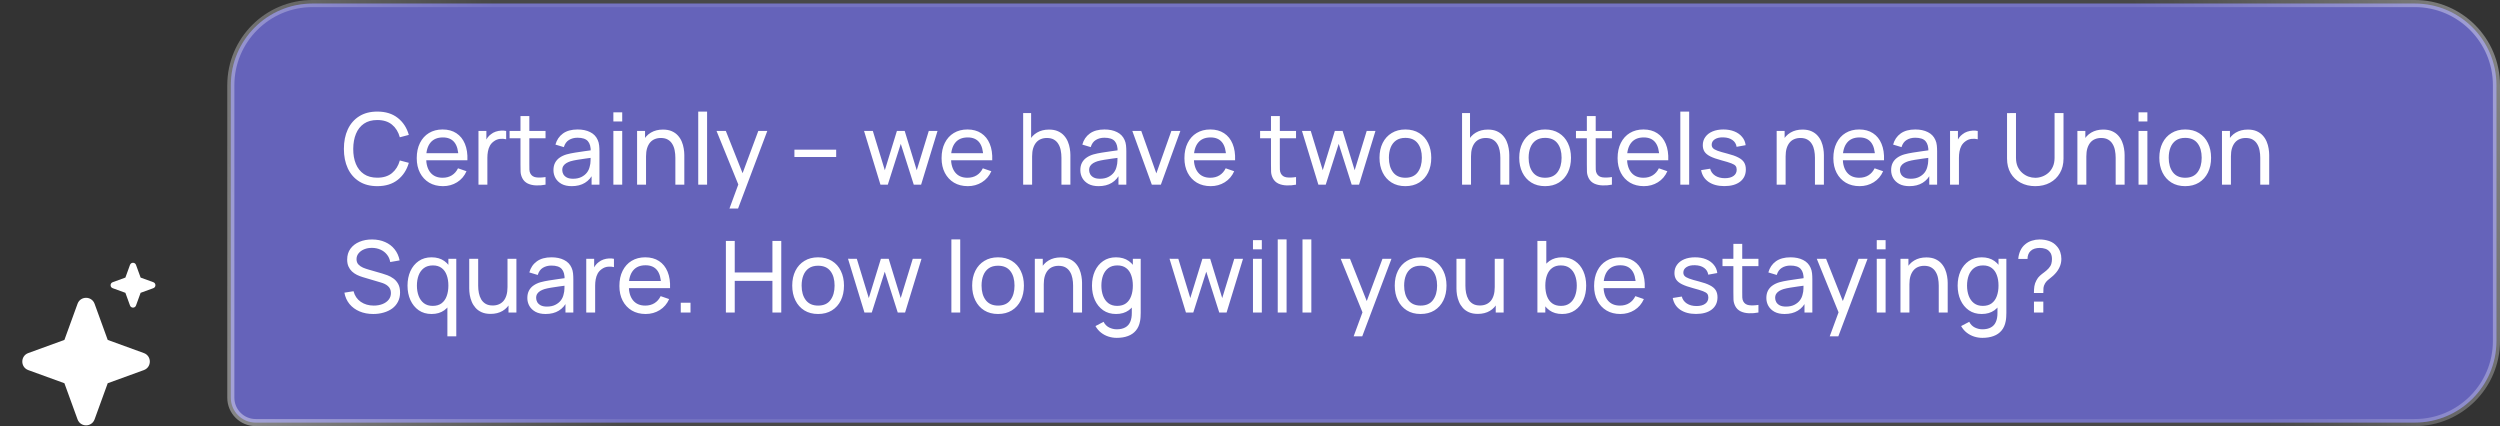 <svg width="352" height="60" viewBox="0 0 352 60" fill="none" xmlns="http://www.w3.org/2000/svg">
<rect x="0" y="0" width="352" height="60" fill="#333333" stroke="none"/>
<g clip-path="url(#clip0_1037_1811)">
<path fill-rule="evenodd" clip-rule="evenodd" d="M3.98 49.711C2.861 50.118 2.861 51.701 3.98 52.109L9.068 53.959L10.918 59.047C11.326 60.167 12.909 60.167 13.317 59.047L15.167 53.959L20.255 52.109C21.375 51.701 21.375 50.118 20.255 49.711L15.167 47.86L13.317 42.772C12.909 41.653 11.326 41.653 10.918 42.772L9.068 47.86L3.98 49.711Z" fill="white"/>
</g>
<g clip-path="url(#clip1_1037_1811)">
<path fill-rule="evenodd" clip-rule="evenodd" d="M15.866 39.734C15.472 39.877 15.472 40.434 15.866 40.577L17.655 41.228L18.305 43.017C18.449 43.411 19.005 43.411 19.149 43.017L19.799 41.228L21.588 40.577C21.982 40.434 21.982 39.877 21.588 39.734L19.799 39.083L19.149 37.294C19.005 36.901 18.449 36.901 18.305 37.294L17.655 39.083L15.866 39.734Z" fill="white"/>
</g>
<path d="M32.5 12C32.5 5.649 37.649 0.5 44 0.5H340C346.351 0.5 351.5 5.649 351.5 12V48C351.5 54.351 346.351 59.5 340 59.5H36C34.067 59.5 32.5 57.933 32.5 56V12Z" fill="#5754FF" fill-opacity="0.6"/>
<path d="M32.5 12C32.5 5.649 37.649 0.5 44 0.5H340C346.351 0.5 351.5 5.649 351.5 12V48C351.5 54.351 346.351 59.5 340 59.5H36C34.067 59.5 32.5 57.933 32.5 56V12Z" fill="white" fill-opacity="0.16"/>
<path d="M32.5 12C32.5 5.649 37.649 0.5 44 0.5H340C346.351 0.5 351.5 5.649 351.5 12V48C351.5 54.351 346.351 59.5 340 59.5H36C34.067 59.5 32.5 57.933 32.5 56V12Z" stroke="url(#paint0_linear_1037_1811)"/>
<path d="M53.124 26.21C52.121 26.21 51.269 25.988 50.569 25.545C49.869 25.102 49.335 24.486 48.966 23.697C48.602 22.908 48.42 21.996 48.42 20.96C48.42 19.924 48.602 19.012 48.966 18.223C49.335 17.434 49.869 16.818 50.569 16.375C51.269 15.932 52.121 15.71 53.124 15.71C54.291 15.71 55.25 16.006 56.001 16.599C56.757 17.192 57.277 17.99 57.562 18.993L56.295 19.329C56.09 18.578 55.723 17.985 55.196 17.551C54.669 17.117 53.978 16.9 53.124 16.9C52.373 16.9 51.747 17.07 51.248 17.411C50.749 17.752 50.373 18.228 50.121 18.839C49.869 19.446 49.741 20.153 49.736 20.96C49.731 21.763 49.855 22.47 50.107 23.081C50.359 23.688 50.737 24.164 51.241 24.509C51.745 24.85 52.373 25.02 53.124 25.02C53.978 25.02 54.669 24.803 55.196 24.369C55.723 23.93 56.09 23.338 56.295 22.591L57.562 22.927C57.277 23.926 56.757 24.724 56.001 25.321C55.25 25.914 54.291 26.21 53.124 26.21ZM62.373 26.21C61.631 26.21 60.983 26.047 60.427 25.72C59.877 25.389 59.447 24.929 59.139 24.341C58.831 23.748 58.677 23.058 58.677 22.269C58.677 21.443 58.829 20.729 59.132 20.127C59.435 19.52 59.858 19.054 60.399 18.727C60.945 18.396 61.584 18.23 62.317 18.23C63.078 18.23 63.724 18.405 64.256 18.755C64.793 19.105 65.194 19.604 65.46 20.253C65.731 20.902 65.847 21.674 65.81 22.57H64.55V22.122C64.536 21.193 64.347 20.5 63.983 20.043C63.619 19.581 63.078 19.35 62.359 19.35C61.589 19.35 61.004 19.597 60.602 20.092C60.201 20.587 60 21.296 60 22.22C60 23.111 60.201 23.802 60.602 24.292C61.004 24.782 61.575 25.027 62.317 25.027C62.816 25.027 63.251 24.913 63.619 24.684C63.988 24.455 64.277 24.126 64.487 23.697L65.684 24.11C65.39 24.777 64.947 25.295 64.354 25.664C63.766 26.028 63.106 26.21 62.373 26.21ZM59.58 22.57V21.569H65.166V22.57H59.58ZM67.369 26V18.44H68.482V20.267L68.3 20.029C68.388 19.796 68.503 19.581 68.643 19.385C68.787 19.189 68.948 19.028 69.126 18.902C69.322 18.743 69.543 18.622 69.791 18.538C70.038 18.454 70.29 18.405 70.547 18.391C70.803 18.372 71.044 18.389 71.268 18.44V19.609C71.006 19.539 70.719 19.52 70.407 19.553C70.094 19.586 69.805 19.7 69.539 19.896C69.296 20.069 69.107 20.279 68.972 20.526C68.841 20.773 68.75 21.042 68.699 21.331C68.647 21.616 68.622 21.907 68.622 22.206V26H67.369ZM76.812 26C76.364 26.089 75.921 26.124 75.482 26.105C75.048 26.091 74.661 26.005 74.32 25.846C73.98 25.683 73.721 25.431 73.543 25.09C73.394 24.791 73.312 24.49 73.298 24.187C73.289 23.879 73.284 23.531 73.284 23.144V16.34H74.53V23.088C74.53 23.396 74.533 23.66 74.537 23.879C74.547 24.098 74.596 24.287 74.684 24.446C74.852 24.745 75.118 24.92 75.482 24.971C75.851 25.022 76.294 25.008 76.812 24.929V26ZM71.751 19.469V18.44H76.812V19.469H71.751ZM80.496 26.21C79.931 26.21 79.458 26.107 79.075 25.902C78.697 25.692 78.41 25.417 78.214 25.076C78.023 24.735 77.927 24.362 77.927 23.956C77.927 23.559 78.002 23.216 78.151 22.927C78.305 22.633 78.52 22.39 78.795 22.199C79.07 22.003 79.4 21.849 79.782 21.737C80.141 21.639 80.543 21.555 80.986 21.485C81.434 21.41 81.887 21.343 82.344 21.282C82.802 21.221 83.228 21.163 83.625 21.107L83.177 21.366C83.191 20.694 83.056 20.197 82.771 19.875C82.491 19.553 82.006 19.392 81.315 19.392C80.858 19.392 80.457 19.497 80.111 19.707C79.77 19.912 79.53 20.248 79.39 20.715L78.207 20.358C78.389 19.695 78.742 19.175 79.264 18.797C79.787 18.419 80.475 18.23 81.329 18.23C82.015 18.23 82.603 18.354 83.093 18.601C83.588 18.844 83.942 19.212 84.157 19.707C84.264 19.94 84.332 20.195 84.36 20.47C84.388 20.741 84.402 21.025 84.402 21.324V26H83.296V24.187L83.555 24.355C83.27 24.966 82.871 25.428 82.358 25.741C81.85 26.054 81.229 26.21 80.496 26.21ZM80.685 25.167C81.133 25.167 81.52 25.088 81.847 24.929C82.178 24.766 82.445 24.553 82.645 24.292C82.846 24.026 82.977 23.737 83.037 23.424C83.107 23.191 83.144 22.932 83.149 22.647C83.159 22.358 83.163 22.136 83.163 21.982L83.597 22.171C83.191 22.227 82.792 22.281 82.4 22.332C82.008 22.383 81.637 22.439 81.287 22.5C80.937 22.556 80.622 22.624 80.342 22.703C80.137 22.768 79.943 22.852 79.761 22.955C79.584 23.058 79.439 23.191 79.327 23.354C79.22 23.513 79.166 23.711 79.166 23.949C79.166 24.154 79.218 24.35 79.32 24.537C79.427 24.724 79.591 24.875 79.81 24.992C80.034 25.109 80.326 25.167 80.685 25.167ZM86.362 17.103V15.815H87.608V17.103H86.362ZM86.362 26V18.44H87.608V26H86.362ZM95.091 26V22.213C95.091 21.854 95.059 21.508 94.993 21.177C94.933 20.846 94.823 20.549 94.665 20.288C94.51 20.022 94.3 19.812 94.034 19.658C93.773 19.504 93.442 19.427 93.04 19.427C92.728 19.427 92.443 19.481 92.186 19.588C91.934 19.691 91.718 19.849 91.535 20.064C91.353 20.279 91.211 20.549 91.109 20.876C91.01 21.198 90.962 21.578 90.962 22.017L90.142 21.765C90.142 21.032 90.273 20.405 90.534 19.882C90.8 19.355 91.171 18.951 91.647 18.671C92.128 18.386 92.693 18.244 93.341 18.244C93.832 18.244 94.249 18.321 94.594 18.475C94.94 18.629 95.227 18.834 95.456 19.091C95.684 19.343 95.864 19.628 95.995 19.945C96.125 20.258 96.216 20.577 96.267 20.904C96.323 21.226 96.352 21.532 96.352 21.821V26H95.091ZM89.701 26V18.44H90.822V20.463H90.962V26H89.701ZM98.311 26V15.71H99.557V26H98.311ZM102.708 29.36L104.171 25.384L104.192 26.56L100.888 18.44H102.197L104.787 24.971H104.339L106.768 18.44H108.035L103.919 29.36H102.708ZM111.854 22.101V21.072H117.734V22.101H111.854ZM123.967 26L121.657 18.433L122.896 18.44L124.583 23.97L126.284 18.44H127.383L129.077 23.97L130.771 18.44H132.003L129.693 26H128.657L126.83 20.253L125.003 26H123.967ZM136.27 26.21C135.528 26.21 134.879 26.047 134.324 25.72C133.773 25.389 133.344 24.929 133.036 24.341C132.728 23.748 132.574 23.058 132.574 22.269C132.574 21.443 132.725 20.729 133.029 20.127C133.332 19.52 133.754 19.054 134.296 18.727C134.842 18.396 135.481 18.23 136.214 18.23C136.974 18.23 137.621 18.405 138.153 18.755C138.689 19.105 139.091 19.604 139.357 20.253C139.627 20.902 139.744 21.674 139.707 22.57H138.447V22.122C138.433 21.193 138.244 20.5 137.88 20.043C137.516 19.581 136.974 19.35 136.256 19.35C135.486 19.35 134.9 19.597 134.499 20.092C134.097 20.587 133.897 21.296 133.897 22.22C133.897 23.111 134.097 23.802 134.499 24.292C134.9 24.782 135.472 25.027 136.214 25.027C136.713 25.027 137.147 24.913 137.516 24.684C137.884 24.455 138.174 24.126 138.384 23.697L139.581 24.11C139.287 24.777 138.843 25.295 138.251 25.664C137.663 26.028 137.002 26.21 136.27 26.21ZM133.477 22.57V21.569H139.063V22.57H133.477ZM149.451 26V22.213C149.451 21.854 149.418 21.508 149.353 21.177C149.292 20.846 149.183 20.549 149.024 20.288C148.87 20.022 148.66 19.812 148.394 19.658C148.133 19.504 147.801 19.427 147.4 19.427C147.087 19.427 146.803 19.481 146.546 19.588C146.294 19.691 146.077 19.849 145.895 20.064C145.713 20.279 145.571 20.549 145.468 20.876C145.37 21.198 145.321 21.578 145.321 22.017L144.502 21.765C144.502 21.032 144.633 20.405 144.894 19.882C145.16 19.355 145.531 18.951 146.007 18.671C146.488 18.386 147.052 18.244 147.701 18.244C148.191 18.244 148.609 18.321 148.954 18.475C149.299 18.629 149.586 18.834 149.815 19.091C150.044 19.343 150.223 19.628 150.354 19.945C150.485 20.258 150.576 20.577 150.627 20.904C150.683 21.226 150.711 21.532 150.711 21.821V26H149.451ZM144.061 26V15.92H145.181V21.485H145.321V26H144.061ZM154.68 26.21C154.115 26.21 153.641 26.107 153.259 25.902C152.881 25.692 152.594 25.417 152.398 25.076C152.206 24.735 152.111 24.362 152.111 23.956C152.111 23.559 152.185 23.216 152.335 22.927C152.489 22.633 152.703 22.39 152.979 22.199C153.254 22.003 153.583 21.849 153.966 21.737C154.325 21.639 154.726 21.555 155.17 21.485C155.618 21.41 156.07 21.343 156.528 21.282C156.985 21.221 157.412 21.163 157.809 21.107L157.361 21.366C157.375 20.694 157.239 20.197 156.955 19.875C156.675 19.553 156.189 19.392 155.499 19.392C155.041 19.392 154.64 19.497 154.295 19.707C153.954 19.912 153.714 20.248 153.574 20.715L152.391 20.358C152.573 19.695 152.925 19.175 153.448 18.797C153.97 18.419 154.659 18.23 155.513 18.23C156.199 18.23 156.787 18.354 157.277 18.601C157.771 18.844 158.126 19.212 158.341 19.707C158.448 19.94 158.516 20.195 158.544 20.47C158.572 20.741 158.586 21.025 158.586 21.324V26H157.48V24.187L157.739 24.355C157.454 24.966 157.055 25.428 156.542 25.741C156.033 26.054 155.412 26.21 154.68 26.21ZM154.869 25.167C155.317 25.167 155.704 25.088 156.031 24.929C156.362 24.766 156.628 24.553 156.829 24.292C157.029 24.026 157.16 23.737 157.221 23.424C157.291 23.191 157.328 22.932 157.333 22.647C157.342 22.358 157.347 22.136 157.347 21.982L157.781 22.171C157.375 22.227 156.976 22.281 156.584 22.332C156.192 22.383 155.821 22.439 155.471 22.5C155.121 22.556 154.806 22.624 154.526 22.703C154.32 22.768 154.127 22.852 153.945 22.955C153.767 23.058 153.623 23.191 153.511 23.354C153.403 23.513 153.35 23.711 153.35 23.949C153.35 24.154 153.401 24.35 153.504 24.537C153.611 24.724 153.774 24.875 153.994 24.992C154.218 25.109 154.509 25.167 154.869 25.167ZM162.176 26L159.432 18.44H160.692L162.813 24.411L164.927 18.44H166.194L163.45 26H162.176ZM170.463 26.21C169.721 26.21 169.072 26.047 168.517 25.72C167.966 25.389 167.537 24.929 167.229 24.341C166.921 23.748 166.767 23.058 166.767 22.269C166.767 21.443 166.919 20.729 167.222 20.127C167.525 19.52 167.948 19.054 168.489 18.727C169.035 18.396 169.674 18.23 170.407 18.23C171.168 18.23 171.814 18.405 172.346 18.755C172.883 19.105 173.284 19.604 173.55 20.253C173.821 20.902 173.937 21.674 173.9 22.57H172.64V22.122C172.626 21.193 172.437 20.5 172.073 20.043C171.709 19.581 171.168 19.35 170.449 19.35C169.679 19.35 169.093 19.597 168.692 20.092C168.291 20.587 168.09 21.296 168.09 22.22C168.09 23.111 168.291 23.802 168.692 24.292C169.093 24.782 169.665 25.027 170.407 25.027C170.906 25.027 171.34 24.913 171.709 24.684C172.078 24.455 172.367 24.126 172.577 23.697L173.774 24.11C173.48 24.777 173.037 25.295 172.444 25.664C171.856 26.028 171.196 26.21 170.463 26.21ZM167.67 22.57V21.569H173.256V22.57H167.67ZM182.482 26C182.034 26.089 181.591 26.124 181.152 26.105C180.718 26.091 180.331 26.005 179.99 25.846C179.65 25.683 179.391 25.431 179.213 25.09C179.064 24.791 178.982 24.49 178.968 24.187C178.959 23.879 178.954 23.531 178.954 23.144V16.34H180.2V23.088C180.2 23.396 180.203 23.66 180.207 23.879C180.217 24.098 180.266 24.287 180.354 24.446C180.522 24.745 180.788 24.92 181.152 24.971C181.521 25.022 181.964 25.008 182.482 24.929V26ZM177.421 19.469V18.44H182.482V19.469H177.421ZM185.627 26L183.317 18.433L184.556 18.44L186.243 23.97L187.944 18.44H189.043L190.737 23.97L192.431 18.44H193.663L191.353 26H190.317L188.49 20.253L186.663 26H185.627ZM197.874 26.21C197.122 26.21 196.474 26.04 195.928 25.699C195.386 25.358 194.969 24.887 194.675 24.285C194.381 23.683 194.234 22.992 194.234 22.213C194.234 21.42 194.383 20.724 194.682 20.127C194.98 19.53 195.403 19.065 195.949 18.734C196.495 18.398 197.136 18.23 197.874 18.23C198.63 18.23 199.281 18.4 199.827 18.741C200.373 19.077 200.79 19.546 201.08 20.148C201.374 20.745 201.521 21.434 201.521 22.213C201.521 23.002 201.374 23.697 201.08 24.299C200.786 24.896 200.366 25.365 199.82 25.706C199.274 26.042 198.625 26.21 197.874 26.21ZM197.874 25.027C198.658 25.027 199.241 24.766 199.624 24.243C200.006 23.72 200.198 23.044 200.198 22.213C200.198 21.359 200.004 20.68 199.617 20.176C199.229 19.667 198.648 19.413 197.874 19.413C197.346 19.413 196.912 19.532 196.572 19.77C196.231 20.008 195.977 20.337 195.809 20.757C195.641 21.177 195.557 21.662 195.557 22.213C195.557 23.062 195.753 23.744 196.145 24.257C196.537 24.77 197.113 25.027 197.874 25.027ZM211.248 26V22.213C211.248 21.854 211.215 21.508 211.15 21.177C211.089 20.846 210.979 20.549 210.821 20.288C210.667 20.022 210.457 19.812 210.191 19.658C209.929 19.504 209.598 19.427 209.197 19.427C208.884 19.427 208.599 19.481 208.343 19.588C208.091 19.691 207.874 19.849 207.692 20.064C207.51 20.279 207.367 20.549 207.265 20.876C207.167 21.198 207.118 21.578 207.118 22.017L206.299 21.765C206.299 21.032 206.429 20.405 206.691 19.882C206.957 19.355 207.328 18.951 207.804 18.671C208.284 18.386 208.849 18.244 209.498 18.244C209.988 18.244 210.405 18.321 210.751 18.475C211.096 18.629 211.383 18.834 211.612 19.091C211.84 19.343 212.02 19.628 212.151 19.945C212.281 20.258 212.372 20.577 212.424 20.904C212.48 21.226 212.508 21.532 212.508 21.821V26H211.248ZM205.858 26V15.92H206.978V21.485H207.118V26H205.858ZM217.548 26.21C216.796 26.21 216.148 26.04 215.602 25.699C215.06 25.358 214.643 24.887 214.349 24.285C214.055 23.683 213.908 22.992 213.908 22.213C213.908 21.42 214.057 20.724 214.356 20.127C214.654 19.53 215.077 19.065 215.623 18.734C216.169 18.398 216.81 18.23 217.548 18.23C218.304 18.23 218.955 18.4 219.501 18.741C220.047 19.077 220.464 19.546 220.754 20.148C221.048 20.745 221.195 21.434 221.195 22.213C221.195 23.002 221.048 23.697 220.754 24.299C220.46 24.896 220.04 25.365 219.494 25.706C218.948 26.042 218.299 26.21 217.548 26.21ZM217.548 25.027C218.332 25.027 218.915 24.766 219.298 24.243C219.68 23.72 219.872 23.044 219.872 22.213C219.872 21.359 219.678 20.68 219.291 20.176C218.903 19.667 218.322 19.413 217.548 19.413C217.02 19.413 216.586 19.532 216.246 19.77C215.905 20.008 215.651 20.337 215.483 20.757C215.315 21.177 215.231 21.662 215.231 22.213C215.231 23.062 215.427 23.744 215.819 24.257C216.211 24.77 216.787 25.027 217.548 25.027ZM226.957 26C226.509 26.089 226.066 26.124 225.627 26.105C225.193 26.091 224.806 26.005 224.465 25.846C224.124 25.683 223.865 25.431 223.688 25.09C223.539 24.791 223.457 24.49 223.443 24.187C223.434 23.879 223.429 23.531 223.429 23.144V16.34H224.675V23.088C224.675 23.396 224.677 23.66 224.682 23.879C224.691 24.098 224.74 24.287 224.829 24.446C224.997 24.745 225.263 24.92 225.627 24.971C225.996 25.022 226.439 25.008 226.957 24.929V26ZM221.896 19.469V18.44H226.957V19.469H221.896ZM231.453 26.21C230.711 26.21 230.063 26.047 229.507 25.72C228.957 25.389 228.527 24.929 228.219 24.341C227.911 23.748 227.757 23.058 227.757 22.269C227.757 21.443 227.909 20.729 228.212 20.127C228.516 19.52 228.938 19.054 229.479 18.727C230.025 18.396 230.665 18.23 231.397 18.23C232.158 18.23 232.804 18.405 233.336 18.755C233.873 19.105 234.274 19.604 234.54 20.253C234.811 20.902 234.928 21.674 234.89 22.57H233.63V22.122C233.616 21.193 233.427 20.5 233.063 20.043C232.699 19.581 232.158 19.35 231.439 19.35C230.669 19.35 230.084 19.597 229.682 20.092C229.281 20.587 229.08 21.296 229.08 22.22C229.08 23.111 229.281 23.802 229.682 24.292C230.084 24.782 230.655 25.027 231.397 25.027C231.897 25.027 232.331 24.913 232.699 24.684C233.068 24.455 233.357 24.126 233.567 23.697L234.764 24.11C234.47 24.777 234.027 25.295 233.434 25.664C232.846 26.028 232.186 26.21 231.453 26.21ZM228.66 22.57V21.569H234.246V22.57H228.66ZM236.589 26V15.71H237.835V26H236.589ZM242.791 26.203C241.89 26.203 241.151 26.007 240.572 25.615C239.998 25.218 239.646 24.665 239.515 23.956L240.789 23.753C240.892 24.164 241.127 24.49 241.496 24.733C241.865 24.971 242.322 25.09 242.868 25.09C243.386 25.09 243.792 24.983 244.086 24.768C244.38 24.553 244.527 24.262 244.527 23.893C244.527 23.678 244.478 23.506 244.38 23.375C244.282 23.24 244.079 23.114 243.771 22.997C243.468 22.88 243.008 22.74 242.392 22.577C241.725 22.4 241.2 22.215 240.817 22.024C240.434 21.833 240.161 21.611 239.998 21.359C239.835 21.107 239.753 20.801 239.753 20.442C239.753 19.999 239.874 19.611 240.117 19.28C240.36 18.944 240.698 18.685 241.132 18.503C241.571 18.321 242.079 18.23 242.658 18.23C243.232 18.23 243.745 18.321 244.198 18.503C244.651 18.685 245.015 18.944 245.29 19.28C245.57 19.611 245.736 19.999 245.787 20.442L244.513 20.673C244.452 20.267 244.256 19.947 243.925 19.714C243.598 19.481 243.176 19.357 242.658 19.343C242.168 19.324 241.769 19.411 241.461 19.602C241.158 19.793 241.006 20.052 241.006 20.379C241.006 20.561 241.062 20.717 241.174 20.848C241.291 20.979 241.503 21.102 241.811 21.219C242.124 21.336 242.576 21.469 243.169 21.618C243.836 21.786 244.361 21.97 244.744 22.171C245.131 22.367 245.407 22.6 245.57 22.871C245.733 23.137 245.815 23.466 245.815 23.858C245.815 24.586 245.547 25.16 245.01 25.58C244.473 25.995 243.734 26.203 242.791 26.203ZM255.545 26V22.213C255.545 21.854 255.512 21.508 255.447 21.177C255.386 20.846 255.276 20.549 255.118 20.288C254.964 20.022 254.754 19.812 254.488 19.658C254.226 19.504 253.895 19.427 253.494 19.427C253.181 19.427 252.896 19.481 252.64 19.588C252.388 19.691 252.171 19.849 251.989 20.064C251.807 20.279 251.664 20.549 251.562 20.876C251.464 21.198 251.415 21.578 251.415 22.017L250.596 21.765C250.596 21.032 250.726 20.405 250.988 19.882C251.254 19.355 251.625 18.951 252.101 18.671C252.581 18.386 253.146 18.244 253.795 18.244C254.285 18.244 254.702 18.321 255.048 18.475C255.393 18.629 255.68 18.834 255.909 19.091C256.137 19.343 256.317 19.628 256.448 19.945C256.578 20.258 256.669 20.577 256.721 20.904C256.777 21.226 256.805 21.532 256.805 21.821V26H255.545ZM250.155 26V18.44H251.275V20.463H251.415V26H250.155ZM261.832 26.21C261.09 26.21 260.442 26.047 259.886 25.72C259.336 25.389 258.906 24.929 258.598 24.341C258.29 23.748 258.136 23.058 258.136 22.269C258.136 21.443 258.288 20.729 258.591 20.127C258.895 19.52 259.317 19.054 259.858 18.727C260.404 18.396 261.044 18.23 261.776 18.23C262.537 18.23 263.183 18.405 263.715 18.755C264.252 19.105 264.653 19.604 264.919 20.253C265.19 20.902 265.307 21.674 265.269 22.57H264.009V22.122C263.995 21.193 263.806 20.5 263.442 20.043C263.078 19.581 262.537 19.35 261.818 19.35C261.048 19.35 260.463 19.597 260.061 20.092C259.66 20.587 259.459 21.296 259.459 22.22C259.459 23.111 259.66 23.802 260.061 24.292C260.463 24.782 261.034 25.027 261.776 25.027C262.276 25.027 262.71 24.913 263.078 24.684C263.447 24.455 263.736 24.126 263.946 23.697L265.143 24.11C264.849 24.777 264.406 25.295 263.813 25.664C263.225 26.028 262.565 26.21 261.832 26.21ZM259.039 22.57V21.569H264.625V22.57H259.039ZM268.84 26.21C268.275 26.21 267.802 26.107 267.419 25.902C267.041 25.692 266.754 25.417 266.558 25.076C266.367 24.735 266.271 24.362 266.271 23.956C266.271 23.559 266.346 23.216 266.495 22.927C266.649 22.633 266.864 22.39 267.139 22.199C267.414 22.003 267.743 21.849 268.126 21.737C268.485 21.639 268.887 21.555 269.33 21.485C269.778 21.41 270.231 21.343 270.688 21.282C271.145 21.221 271.572 21.163 271.969 21.107L271.521 21.366C271.535 20.694 271.4 20.197 271.115 19.875C270.835 19.553 270.35 19.392 269.659 19.392C269.202 19.392 268.8 19.497 268.455 19.707C268.114 19.912 267.874 20.248 267.734 20.715L266.551 20.358C266.733 19.695 267.085 19.175 267.608 18.797C268.131 18.419 268.819 18.23 269.673 18.23C270.359 18.23 270.947 18.354 271.437 18.601C271.932 18.844 272.286 19.212 272.501 19.707C272.608 19.94 272.676 20.195 272.704 20.47C272.732 20.741 272.746 21.025 272.746 21.324V26H271.64V24.187L271.899 24.355C271.614 24.966 271.215 25.428 270.702 25.741C270.193 26.054 269.573 26.21 268.84 26.21ZM269.029 25.167C269.477 25.167 269.864 25.088 270.191 24.929C270.522 24.766 270.788 24.553 270.989 24.292C271.19 24.026 271.32 23.737 271.381 23.424C271.451 23.191 271.488 22.932 271.493 22.647C271.502 22.358 271.507 22.136 271.507 21.982L271.941 22.171C271.535 22.227 271.136 22.281 270.744 22.332C270.352 22.383 269.981 22.439 269.631 22.5C269.281 22.556 268.966 22.624 268.686 22.703C268.481 22.768 268.287 22.852 268.105 22.955C267.928 23.058 267.783 23.191 267.671 23.354C267.564 23.513 267.51 23.711 267.51 23.949C267.51 24.154 267.561 24.35 267.664 24.537C267.771 24.724 267.935 24.875 268.154 24.992C268.378 25.109 268.67 25.167 269.029 25.167ZM274.566 26V18.44H275.679V20.267L275.497 20.029C275.586 19.796 275.7 19.581 275.84 19.385C275.985 19.189 276.146 19.028 276.323 18.902C276.519 18.743 276.741 18.622 276.988 18.538C277.235 18.454 277.487 18.405 277.744 18.391C278.001 18.372 278.241 18.389 278.465 18.44V19.609C278.204 19.539 277.917 19.52 277.604 19.553C277.291 19.586 277.002 19.7 276.736 19.896C276.493 20.069 276.304 20.279 276.169 20.526C276.038 20.773 275.947 21.042 275.896 21.331C275.845 21.616 275.819 21.907 275.819 22.206V26H274.566ZM286.567 26.21C285.788 26.21 285.1 26.049 284.502 25.727C283.905 25.405 283.436 24.955 283.095 24.376C282.759 23.793 282.591 23.109 282.591 22.325V15.927L283.851 15.92V22.22C283.851 22.696 283.931 23.111 284.089 23.466C284.253 23.816 284.467 24.108 284.733 24.341C284.999 24.574 285.291 24.749 285.608 24.866C285.93 24.978 286.25 25.034 286.567 25.034C286.889 25.034 287.211 24.976 287.533 24.859C287.855 24.742 288.147 24.57 288.408 24.341C288.674 24.108 288.887 23.814 289.045 23.459C289.204 23.104 289.283 22.691 289.283 22.22V15.92H290.543V22.325C290.543 23.104 290.373 23.786 290.032 24.369C289.696 24.952 289.23 25.405 288.632 25.727C288.035 26.049 287.347 26.21 286.567 26.21ZM297.886 26V22.213C297.886 21.854 297.854 21.508 297.788 21.177C297.728 20.846 297.618 20.549 297.459 20.288C297.305 20.022 297.095 19.812 296.829 19.658C296.568 19.504 296.237 19.427 295.835 19.427C295.523 19.427 295.238 19.481 294.981 19.588C294.729 19.691 294.512 19.849 294.33 20.064C294.148 20.279 294.006 20.549 293.903 20.876C293.805 21.198 293.756 21.578 293.756 22.017L292.937 21.765C292.937 21.032 293.068 20.405 293.329 19.882C293.595 19.355 293.966 18.951 294.442 18.671C294.923 18.386 295.488 18.244 296.136 18.244C296.626 18.244 297.044 18.321 297.389 18.475C297.735 18.629 298.022 18.834 298.25 19.091C298.479 19.343 298.659 19.628 298.789 19.945C298.92 20.258 299.011 20.577 299.062 20.904C299.118 21.226 299.146 21.532 299.146 21.821V26H297.886ZM292.496 26V18.44H293.616V20.463H293.756V26H292.496ZM301.106 17.103V15.815H302.352V17.103H301.106ZM301.106 26V18.44H302.352V26H301.106ZM307.673 26.21C306.921 26.21 306.273 26.04 305.727 25.699C305.185 25.358 304.768 24.887 304.474 24.285C304.18 23.683 304.033 22.992 304.033 22.213C304.033 21.42 304.182 20.724 304.481 20.127C304.779 19.53 305.202 19.065 305.748 18.734C306.294 18.398 306.935 18.23 307.673 18.23C308.429 18.23 309.08 18.4 309.626 18.741C310.172 19.077 310.589 19.546 310.879 20.148C311.173 20.745 311.32 21.434 311.32 22.213C311.32 23.002 311.173 23.697 310.879 24.299C310.585 24.896 310.165 25.365 309.619 25.706C309.073 26.042 308.424 26.21 307.673 26.21ZM307.673 25.027C308.457 25.027 309.04 24.766 309.423 24.243C309.805 23.72 309.997 23.044 309.997 22.213C309.997 21.359 309.803 20.68 309.416 20.176C309.028 19.667 308.447 19.413 307.673 19.413C307.145 19.413 306.711 19.532 306.371 19.77C306.03 20.008 305.776 20.337 305.608 20.757C305.44 21.177 305.356 21.662 305.356 22.213C305.356 23.062 305.552 23.744 305.944 24.257C306.336 24.77 306.912 25.027 307.673 25.027ZM318.244 26V22.213C318.244 21.854 318.211 21.508 318.146 21.177C318.085 20.846 317.976 20.549 317.817 20.288C317.663 20.022 317.453 19.812 317.187 19.658C316.926 19.504 316.594 19.427 316.193 19.427C315.88 19.427 315.596 19.481 315.339 19.588C315.087 19.691 314.87 19.849 314.688 20.064C314.506 20.279 314.364 20.549 314.261 20.876C314.163 21.198 314.114 21.578 314.114 22.017L313.295 21.765C313.295 21.032 313.426 20.405 313.687 19.882C313.953 19.355 314.324 18.951 314.8 18.671C315.281 18.386 315.845 18.244 316.494 18.244C316.984 18.244 317.402 18.321 317.747 18.475C318.092 18.629 318.379 18.834 318.608 19.091C318.837 19.343 319.016 19.628 319.147 19.945C319.278 20.258 319.369 20.577 319.42 20.904C319.476 21.226 319.504 21.532 319.504 21.821V26H318.244ZM312.854 26V18.44H313.974V20.463H314.114V26H312.854ZM52.557 44.21C51.843 44.21 51.199 44.089 50.625 43.846C50.056 43.603 49.584 43.258 49.211 42.81C48.842 42.357 48.602 41.823 48.49 41.207L49.778 41.004C49.941 41.639 50.28 42.136 50.793 42.495C51.311 42.85 51.92 43.027 52.62 43.027C53.073 43.027 53.481 42.957 53.845 42.817C54.214 42.672 54.505 42.467 54.72 42.201C54.935 41.935 55.042 41.62 55.042 41.256C55.042 41.032 55.002 40.841 54.923 40.682C54.848 40.519 54.743 40.381 54.608 40.269C54.477 40.152 54.328 40.054 54.16 39.975C53.992 39.896 53.817 39.83 53.635 39.779L51.066 39.016C50.786 38.932 50.515 38.827 50.254 38.701C49.993 38.57 49.759 38.409 49.554 38.218C49.349 38.022 49.185 37.789 49.064 37.518C48.943 37.243 48.882 36.918 48.882 36.545C48.882 35.948 49.036 35.439 49.344 35.019C49.657 34.594 50.079 34.27 50.611 34.046C51.143 33.822 51.743 33.712 52.41 33.717C53.087 33.722 53.691 33.843 54.223 34.081C54.76 34.314 55.203 34.65 55.553 35.089C55.908 35.528 56.146 36.053 56.267 36.664L54.944 36.895C54.874 36.484 54.718 36.132 54.475 35.838C54.237 35.539 53.938 35.311 53.579 35.152C53.22 34.989 52.825 34.905 52.396 34.9C51.985 34.895 51.614 34.961 51.283 35.096C50.952 35.231 50.688 35.42 50.492 35.663C50.296 35.901 50.198 36.176 50.198 36.489C50.198 36.797 50.287 37.047 50.464 37.238C50.641 37.425 50.858 37.574 51.115 37.686C51.376 37.793 51.631 37.882 51.878 37.952L53.796 38.505C54.015 38.566 54.267 38.65 54.552 38.757C54.841 38.864 55.121 39.016 55.392 39.212C55.663 39.403 55.887 39.66 56.064 39.982C56.241 40.299 56.33 40.701 56.33 41.186C56.33 41.671 56.232 42.103 56.036 42.481C55.845 42.859 55.576 43.176 55.231 43.433C54.886 43.685 54.484 43.876 54.027 44.007C53.57 44.142 53.08 44.21 52.557 44.21ZM60.766 44.21C60.062 44.21 59.457 44.035 58.953 43.685C58.449 43.33 58.06 42.852 57.784 42.25C57.514 41.648 57.378 40.969 57.378 40.213C57.378 39.457 57.514 38.778 57.784 38.176C58.06 37.574 58.449 37.1 58.953 36.755C59.457 36.405 60.059 36.23 60.759 36.23C61.473 36.23 62.073 36.403 62.558 36.748C63.044 37.093 63.41 37.567 63.657 38.169C63.909 38.771 64.035 39.452 64.035 40.213C64.035 40.964 63.909 41.643 63.657 42.25C63.41 42.852 63.044 43.33 62.558 43.685C62.073 44.035 61.476 44.21 60.766 44.21ZM60.92 43.069C61.429 43.069 61.847 42.948 62.173 42.705C62.5 42.458 62.74 42.119 62.894 41.69C63.053 41.256 63.132 40.764 63.132 40.213C63.132 39.653 63.053 39.161 62.894 38.736C62.74 38.307 62.502 37.973 62.18 37.735C61.858 37.492 61.45 37.371 60.955 37.371C60.442 37.371 60.017 37.497 59.681 37.749C59.35 38.001 59.103 38.342 58.939 38.771C58.781 39.2 58.701 39.681 58.701 40.213C58.701 40.75 58.783 41.235 58.946 41.669C59.11 42.098 59.355 42.439 59.681 42.691C60.013 42.943 60.426 43.069 60.92 43.069ZM62.992 47.36V42.005H63.132V36.44H64.245V47.36H62.992ZM69.077 44.196C68.591 44.196 68.174 44.119 67.824 43.965C67.478 43.811 67.191 43.606 66.963 43.349C66.734 43.092 66.554 42.808 66.424 42.495C66.293 42.182 66.2 41.863 66.144 41.536C66.092 41.209 66.067 40.904 66.067 40.619V36.44H67.327V40.227C67.327 40.582 67.359 40.925 67.425 41.256C67.49 41.587 67.6 41.886 67.754 42.152C67.912 42.418 68.122 42.628 68.384 42.782C68.65 42.936 68.981 43.013 69.378 43.013C69.69 43.013 69.975 42.959 70.232 42.852C70.488 42.745 70.708 42.586 70.89 42.376C71.072 42.161 71.212 41.891 71.31 41.564C71.408 41.237 71.457 40.857 71.457 40.423L72.276 40.675C72.276 41.403 72.143 42.031 71.877 42.558C71.615 43.085 71.244 43.491 70.764 43.776C70.288 44.056 69.725 44.196 69.077 44.196ZM71.597 44V41.977H71.457V36.44H72.71V44H71.597ZM76.819 44.21C76.254 44.21 75.78 44.107 75.397 43.902C75.019 43.692 74.733 43.417 74.537 43.076C74.345 42.735 74.249 42.362 74.249 41.956C74.249 41.559 74.324 41.216 74.474 40.927C74.627 40.633 74.842 40.39 75.118 40.199C75.393 40.003 75.722 39.849 76.105 39.737C76.464 39.639 76.865 39.555 77.308 39.485C77.757 39.41 78.209 39.343 78.666 39.282C79.124 39.221 79.551 39.163 79.948 39.107L79.499 39.366C79.513 38.694 79.378 38.197 79.094 37.875C78.814 37.553 78.328 37.392 77.638 37.392C77.18 37.392 76.779 37.497 76.433 37.707C76.093 37.912 75.853 38.248 75.713 38.715L74.529 38.358C74.712 37.695 75.064 37.175 75.587 36.797C76.109 36.419 76.797 36.23 77.651 36.23C78.338 36.23 78.925 36.354 79.415 36.601C79.91 36.844 80.265 37.212 80.48 37.707C80.587 37.94 80.654 38.195 80.683 38.47C80.71 38.741 80.725 39.025 80.725 39.324V44H79.618V42.187L79.877 42.355C79.593 42.966 79.194 43.428 78.68 43.741C78.172 44.054 77.551 44.21 76.819 44.21ZM77.007 43.167C77.456 43.167 77.843 43.088 78.169 42.929C78.501 42.766 78.767 42.553 78.968 42.292C79.168 42.026 79.299 41.737 79.359 41.424C79.43 41.191 79.467 40.932 79.472 40.647C79.481 40.358 79.486 40.136 79.486 39.982L79.919 40.171C79.513 40.227 79.115 40.281 78.722 40.332C78.331 40.383 77.96 40.439 77.609 40.5C77.26 40.556 76.945 40.624 76.665 40.703C76.459 40.768 76.266 40.852 76.084 40.955C75.906 41.058 75.761 41.191 75.65 41.354C75.542 41.513 75.489 41.711 75.489 41.949C75.489 42.154 75.54 42.35 75.642 42.537C75.75 42.724 75.913 42.875 76.132 42.992C76.356 43.109 76.648 43.167 77.007 43.167ZM82.544 44V36.44H83.657V38.267L83.475 38.029C83.564 37.796 83.678 37.581 83.819 37.385C83.963 37.189 84.124 37.028 84.302 36.902C84.498 36.743 84.719 36.622 84.966 36.538C85.214 36.454 85.466 36.405 85.722 36.391C85.979 36.372 86.219 36.389 86.444 36.44V37.609C86.182 37.539 85.895 37.52 85.582 37.553C85.27 37.586 84.981 37.7 84.715 37.896C84.472 38.069 84.283 38.279 84.147 38.526C84.017 38.773 83.926 39.042 83.874 39.331C83.823 39.616 83.797 39.907 83.797 40.206V44H82.544ZM90.906 44.21C90.164 44.21 89.516 44.047 88.96 43.72C88.41 43.389 87.98 42.929 87.672 42.341C87.364 41.748 87.21 41.058 87.21 40.269C87.21 39.443 87.362 38.729 87.665 38.127C87.969 37.52 88.391 37.054 88.932 36.727C89.478 36.396 90.118 36.23 90.85 36.23C91.611 36.23 92.257 36.405 92.789 36.755C93.326 37.105 93.727 37.604 93.993 38.253C94.264 38.902 94.381 39.674 94.343 40.57H93.083V40.122C93.069 39.193 92.88 38.5 92.516 38.043C92.152 37.581 91.611 37.35 90.892 37.35C90.122 37.35 89.537 37.597 89.135 38.092C88.734 38.587 88.533 39.296 88.533 40.22C88.533 41.111 88.734 41.802 89.135 42.292C89.537 42.782 90.108 43.027 90.85 43.027C91.35 43.027 91.784 42.913 92.152 42.684C92.521 42.455 92.81 42.126 93.02 41.697L94.217 42.11C93.923 42.777 93.48 43.295 92.887 43.664C92.299 44.028 91.639 44.21 90.906 44.21ZM88.113 40.57V39.569H93.699V40.57H88.113ZM95.852 44V42.628H97.224V44H95.852ZM102.205 44V33.92H103.451V38.365H108.757V33.92H110.003V44H108.757V39.548H103.451V44H102.205ZM115.186 44.21C114.435 44.21 113.786 44.04 113.24 43.699C112.699 43.358 112.281 42.887 111.987 42.285C111.693 41.683 111.546 40.992 111.546 40.213C111.546 39.42 111.696 38.724 111.994 38.127C112.293 37.53 112.715 37.065 113.261 36.734C113.807 36.398 114.449 36.23 115.186 36.23C115.942 36.23 116.593 36.4 117.139 36.741C117.685 37.077 118.103 37.546 118.392 38.148C118.686 38.745 118.833 39.434 118.833 40.213C118.833 41.002 118.686 41.697 118.392 42.299C118.098 42.896 117.678 43.365 117.132 43.706C116.586 44.042 115.938 44.21 115.186 44.21ZM115.186 43.027C115.97 43.027 116.554 42.766 116.936 42.243C117.319 41.72 117.51 41.044 117.51 40.213C117.51 39.359 117.317 38.68 116.929 38.176C116.542 37.667 115.961 37.413 115.186 37.413C114.659 37.413 114.225 37.532 113.884 37.77C113.544 38.008 113.289 38.337 113.121 38.757C112.953 39.177 112.869 39.662 112.869 40.213C112.869 41.062 113.065 41.744 113.457 42.257C113.849 42.77 114.426 43.027 115.186 43.027ZM121.711 44L119.401 36.433L120.64 36.44L122.327 41.97L124.028 36.44H125.127L126.821 41.97L128.515 36.44H129.747L127.437 44H126.401L124.574 38.253L122.747 44H121.711ZM133.954 44V33.71H135.2V44H133.954ZM140.52 44.21C139.769 44.21 139.12 44.04 138.574 43.699C138.033 43.358 137.615 42.887 137.321 42.285C137.027 41.683 136.88 40.992 136.88 40.213C136.88 39.42 137.03 38.724 137.328 38.127C137.627 37.53 138.049 37.065 138.595 36.734C139.141 36.398 139.783 36.23 140.52 36.23C141.276 36.23 141.927 36.4 142.473 36.741C143.019 37.077 143.437 37.546 143.726 38.148C144.02 38.745 144.167 39.434 144.167 40.213C144.167 41.002 144.02 41.697 143.726 42.299C143.432 42.896 143.012 43.365 142.466 43.706C141.92 44.042 141.272 44.21 140.52 44.21ZM140.52 43.027C141.304 43.027 141.888 42.766 142.27 42.243C142.653 41.72 142.844 41.044 142.844 40.213C142.844 39.359 142.651 38.68 142.263 38.176C141.876 37.667 141.295 37.413 140.52 37.413C139.993 37.413 139.559 37.532 139.218 37.77C138.878 38.008 138.623 38.337 138.455 38.757C138.287 39.177 138.203 39.662 138.203 40.213C138.203 41.062 138.399 41.744 138.791 42.257C139.183 42.77 139.76 43.027 140.52 43.027ZM151.092 44V40.213C151.092 39.854 151.059 39.508 150.994 39.177C150.933 38.846 150.823 38.549 150.665 38.288C150.511 38.022 150.301 37.812 150.035 37.658C149.773 37.504 149.442 37.427 149.041 37.427C148.728 37.427 148.443 37.481 148.187 37.588C147.935 37.691 147.718 37.849 147.536 38.064C147.354 38.279 147.211 38.549 147.109 38.876C147.011 39.198 146.962 39.578 146.962 40.017L146.143 39.765C146.143 39.032 146.273 38.405 146.535 37.882C146.801 37.355 147.172 36.951 147.648 36.671C148.128 36.386 148.693 36.244 149.342 36.244C149.832 36.244 150.249 36.321 150.595 36.475C150.94 36.629 151.227 36.834 151.456 37.091C151.684 37.343 151.864 37.628 151.995 37.945C152.125 38.258 152.216 38.577 152.268 38.904C152.324 39.226 152.352 39.532 152.352 39.821V44H151.092ZM145.702 44V36.44H146.822V38.463H146.962V44H145.702ZM157.23 47.57C156.834 47.57 156.446 47.509 156.068 47.388C155.69 47.267 155.343 47.082 155.025 46.835C154.713 46.592 154.451 46.284 154.241 45.911L155.382 45.309C155.569 45.678 155.833 45.946 156.173 46.114C156.519 46.282 156.873 46.366 157.237 46.366C157.718 46.366 158.117 46.277 158.434 46.1C158.752 45.927 158.985 45.668 159.134 45.323C159.288 44.978 159.363 44.548 159.358 44.035V41.97H159.505V36.44H160.611V44.049C160.611 44.254 160.604 44.453 160.59 44.644C160.581 44.835 160.558 45.024 160.52 45.211C160.422 45.748 160.229 46.189 159.939 46.534C159.65 46.884 159.277 47.143 158.819 47.311C158.362 47.484 157.832 47.57 157.23 47.57ZM157.139 44.21C156.435 44.21 155.83 44.035 155.326 43.685C154.822 43.33 154.433 42.852 154.157 42.25C153.887 41.648 153.751 40.969 153.751 40.213C153.751 39.457 153.887 38.778 154.157 38.176C154.433 37.574 154.822 37.1 155.326 36.755C155.83 36.405 156.432 36.23 157.132 36.23C157.846 36.23 158.446 36.403 158.931 36.748C159.417 37.093 159.783 37.567 160.03 38.169C160.282 38.771 160.408 39.452 160.408 40.213C160.408 40.964 160.282 41.643 160.03 42.25C159.783 42.852 159.417 43.33 158.931 43.685C158.446 44.035 157.849 44.21 157.139 44.21ZM157.293 43.069C157.802 43.069 158.22 42.948 158.546 42.705C158.873 42.458 159.113 42.119 159.267 41.69C159.426 41.256 159.505 40.764 159.505 40.213C159.505 39.653 159.426 39.161 159.267 38.736C159.113 38.307 158.875 37.973 158.553 37.735C158.231 37.492 157.823 37.371 157.328 37.371C156.815 37.371 156.39 37.497 156.054 37.749C155.723 38.001 155.476 38.342 155.312 38.771C155.154 39.2 155.074 39.681 155.074 40.213C155.074 40.75 155.156 41.235 155.319 41.669C155.483 42.098 155.728 42.439 156.054 42.691C156.386 42.943 156.799 43.069 157.293 43.069ZM166.979 44L164.669 36.433L165.908 36.44L167.595 41.97L169.296 36.44H170.395L172.089 41.97L173.783 36.44H175.015L172.705 44H171.669L169.842 38.253L168.015 44H166.979ZM176.419 35.103V33.815H177.665V35.103H176.419ZM176.419 44V36.44H177.665V44H176.419ZM179.905 44V33.71H181.151V44H179.905ZM183.391 44V33.71H184.637V44H183.391ZM190.591 47.36L192.054 43.384L192.075 44.56L188.771 36.44H190.08L192.67 42.971H192.222L194.651 36.44H195.918L191.802 47.36H190.591ZM200.02 44.21C199.269 44.21 198.62 44.04 198.074 43.699C197.533 43.358 197.115 42.887 196.821 42.285C196.527 41.683 196.38 40.992 196.38 40.213C196.38 39.42 196.53 38.724 196.828 38.127C197.127 37.53 197.549 37.065 198.095 36.734C198.641 36.398 199.283 36.23 200.02 36.23C200.776 36.23 201.427 36.4 201.973 36.741C202.519 37.077 202.937 37.546 203.226 38.148C203.52 38.745 203.667 39.434 203.667 40.213C203.667 41.002 203.52 41.697 203.226 42.299C202.932 42.896 202.512 43.365 201.966 43.706C201.42 44.042 200.772 44.21 200.02 44.21ZM200.02 43.027C200.804 43.027 201.388 42.766 201.77 42.243C202.153 41.72 202.344 41.044 202.344 40.213C202.344 39.359 202.151 38.68 201.763 38.176C201.376 37.667 200.795 37.413 200.02 37.413C199.493 37.413 199.059 37.532 198.718 37.77C198.378 38.008 198.123 38.337 197.955 38.757C197.787 39.177 197.703 39.662 197.703 40.213C197.703 41.062 197.899 41.744 198.291 42.257C198.683 42.77 199.26 43.027 200.02 43.027ZM208.079 44.196C207.593 44.196 207.176 44.119 206.826 43.965C206.48 43.811 206.193 43.606 205.965 43.349C205.736 43.092 205.556 42.808 205.426 42.495C205.295 42.182 205.202 41.863 205.146 41.536C205.094 41.209 205.069 40.904 205.069 40.619V36.44H206.329V40.227C206.329 40.582 206.361 40.925 206.427 41.256C206.492 41.587 206.602 41.886 206.756 42.152C206.914 42.418 207.124 42.628 207.386 42.782C207.652 42.936 207.983 43.013 208.38 43.013C208.692 43.013 208.977 42.959 209.234 42.852C209.49 42.745 209.71 42.586 209.892 42.376C210.074 42.161 210.214 41.891 210.312 41.564C210.41 41.237 210.459 40.857 210.459 40.423L211.278 40.675C211.278 41.403 211.145 42.031 210.879 42.558C210.617 43.085 210.246 43.491 209.766 43.776C209.29 44.056 208.727 44.196 208.079 44.196ZM210.599 44V41.977H210.459V36.44H211.712V44H210.599ZM219.946 44.21C219.237 44.21 218.639 44.035 218.154 43.685C217.669 43.33 217.3 42.852 217.048 42.25C216.801 41.643 216.677 40.964 216.677 40.213C216.677 39.452 216.801 38.771 217.048 38.169C217.3 37.567 217.669 37.093 218.154 36.748C218.644 36.403 219.244 36.23 219.953 36.23C220.653 36.23 221.255 36.405 221.759 36.755C222.268 37.1 222.657 37.574 222.928 38.176C223.199 38.778 223.334 39.457 223.334 40.213C223.334 40.969 223.199 41.648 222.928 42.25C222.657 42.852 222.268 43.33 221.759 43.685C221.255 44.035 220.651 44.21 219.946 44.21ZM216.467 44V33.92H217.72V38.435H217.58V44H216.467ZM219.792 43.069C220.291 43.069 220.704 42.943 221.031 42.691C221.358 42.439 221.603 42.098 221.766 41.669C221.929 41.235 222.011 40.75 222.011 40.213C222.011 39.681 221.929 39.2 221.766 38.771C221.607 38.342 221.36 38.001 221.024 37.749C220.693 37.497 220.27 37.371 219.757 37.371C219.267 37.371 218.861 37.492 218.539 37.735C218.217 37.973 217.977 38.307 217.818 38.736C217.659 39.161 217.58 39.653 217.58 40.213C217.58 40.764 217.657 41.256 217.811 41.69C217.97 42.119 218.212 42.458 218.539 42.705C218.866 42.948 219.283 43.069 219.792 43.069ZM228.145 44.21C227.403 44.21 226.754 44.047 226.199 43.72C225.648 43.389 225.219 42.929 224.911 42.341C224.603 41.748 224.449 41.058 224.449 40.269C224.449 39.443 224.6 38.729 224.904 38.127C225.207 37.52 225.629 37.054 226.171 36.727C226.717 36.396 227.356 36.23 228.089 36.23C228.849 36.23 229.496 36.405 230.028 36.755C230.564 37.105 230.966 37.604 231.232 38.253C231.502 38.902 231.619 39.674 231.582 40.57H230.322V40.122C230.308 39.193 230.119 38.5 229.755 38.043C229.391 37.581 228.849 37.35 228.131 37.35C227.361 37.35 226.775 37.597 226.374 38.092C225.972 38.587 225.772 39.296 225.772 40.22C225.772 41.111 225.972 41.802 226.374 42.292C226.775 42.782 227.347 43.027 228.089 43.027C228.588 43.027 229.022 42.913 229.391 42.684C229.759 42.455 230.049 42.126 230.259 41.697L231.456 42.11C231.162 42.777 230.718 43.295 230.126 43.664C229.538 44.028 228.877 44.21 228.145 44.21ZM225.352 40.57V39.569H230.938V40.57H225.352ZM238.799 44.203C237.898 44.203 237.159 44.007 236.58 43.615C236.006 43.218 235.654 42.665 235.523 41.956L236.797 41.753C236.9 42.164 237.135 42.49 237.504 42.733C237.873 42.971 238.33 43.09 238.876 43.09C239.394 43.09 239.8 42.983 240.094 42.768C240.388 42.553 240.535 42.262 240.535 41.893C240.535 41.678 240.486 41.506 240.388 41.375C240.29 41.24 240.087 41.114 239.779 40.997C239.476 40.88 239.016 40.74 238.4 40.577C237.733 40.4 237.208 40.215 236.825 40.024C236.442 39.833 236.169 39.611 236.006 39.359C235.843 39.107 235.761 38.801 235.761 38.442C235.761 37.999 235.882 37.611 236.125 37.28C236.368 36.944 236.706 36.685 237.14 36.503C237.579 36.321 238.087 36.23 238.666 36.23C239.24 36.23 239.753 36.321 240.206 36.503C240.659 36.685 241.023 36.944 241.298 37.28C241.578 37.611 241.744 37.999 241.795 38.442L240.521 38.673C240.46 38.267 240.264 37.947 239.933 37.714C239.606 37.481 239.184 37.357 238.666 37.343C238.176 37.324 237.777 37.411 237.469 37.602C237.166 37.793 237.014 38.052 237.014 38.379C237.014 38.561 237.07 38.717 237.182 38.848C237.299 38.979 237.511 39.102 237.819 39.219C238.132 39.336 238.584 39.469 239.177 39.618C239.844 39.786 240.369 39.97 240.752 40.171C241.139 40.367 241.415 40.6 241.578 40.871C241.741 41.137 241.823 41.466 241.823 41.858C241.823 42.586 241.555 43.16 241.018 43.58C240.481 43.995 239.742 44.203 238.799 44.203ZM247.588 44C247.14 44.089 246.696 44.124 246.258 44.105C245.824 44.091 245.436 44.005 245.096 43.846C244.755 43.683 244.496 43.431 244.319 43.09C244.169 42.791 244.088 42.49 244.074 42.187C244.064 41.879 244.06 41.531 244.06 41.144V34.34H245.306V41.088C245.306 41.396 245.308 41.66 245.313 41.879C245.322 42.098 245.371 42.287 245.46 42.446C245.628 42.745 245.894 42.92 246.258 42.971C246.626 43.022 247.07 43.008 247.588 42.929V44ZM242.527 37.469V36.44H247.588V37.469H242.527ZM251.272 44.21C250.707 44.21 250.233 44.107 249.851 43.902C249.473 43.692 249.186 43.417 248.99 43.076C248.798 42.735 248.703 42.362 248.703 41.956C248.703 41.559 248.777 41.216 248.927 40.927C249.081 40.633 249.295 40.39 249.571 40.199C249.846 40.003 250.175 39.849 250.558 39.737C250.917 39.639 251.318 39.555 251.762 39.485C252.21 39.41 252.662 39.343 253.12 39.282C253.577 39.221 254.004 39.163 254.401 39.107L253.953 39.366C253.967 38.694 253.831 38.197 253.547 37.875C253.267 37.553 252.781 37.392 252.091 37.392C251.633 37.392 251.232 37.497 250.887 37.707C250.546 37.912 250.306 38.248 250.166 38.715L248.983 38.358C249.165 37.695 249.517 37.175 250.04 36.797C250.562 36.419 251.251 36.23 252.105 36.23C252.791 36.23 253.379 36.354 253.869 36.601C254.363 36.844 254.718 37.212 254.933 37.707C255.04 37.94 255.108 38.195 255.136 38.47C255.164 38.741 255.178 39.025 255.178 39.324V44H254.072V42.187L254.331 42.355C254.046 42.966 253.647 43.428 253.134 43.741C252.625 44.054 252.004 44.21 251.272 44.21ZM251.461 43.167C251.909 43.167 252.296 43.088 252.623 42.929C252.954 42.766 253.22 42.553 253.421 42.292C253.621 42.026 253.752 41.737 253.813 41.424C253.883 41.191 253.92 40.932 253.925 40.647C253.934 40.358 253.939 40.136 253.939 39.982L254.373 40.171C253.967 40.227 253.568 40.281 253.176 40.332C252.784 40.383 252.413 40.439 252.063 40.5C251.713 40.556 251.398 40.624 251.118 40.703C250.912 40.768 250.719 40.852 250.537 40.955C250.359 41.058 250.215 41.191 250.103 41.354C249.995 41.513 249.942 41.711 249.942 41.949C249.942 42.154 249.993 42.35 250.096 42.537C250.203 42.724 250.366 42.875 250.586 42.992C250.81 43.109 251.101 43.167 251.461 43.167ZM257.624 47.36L259.087 43.384L259.108 44.56L255.804 36.44H257.113L259.703 42.971H259.255L261.684 36.44H262.951L258.835 47.36H257.624ZM264.247 35.103V33.815H265.493V35.103H264.247ZM264.247 44V36.44H265.493V44H264.247ZM272.976 44V40.213C272.976 39.854 272.944 39.508 272.878 39.177C272.818 38.846 272.708 38.549 272.549 38.288C272.395 38.022 272.185 37.812 271.919 37.658C271.658 37.504 271.327 37.427 270.925 37.427C270.613 37.427 270.328 37.481 270.071 37.588C269.819 37.691 269.602 37.849 269.42 38.064C269.238 38.279 269.096 38.549 268.993 38.876C268.895 39.198 268.846 39.578 268.846 40.017L268.027 39.765C268.027 39.032 268.158 38.405 268.419 37.882C268.685 37.355 269.056 36.951 269.532 36.671C270.013 36.386 270.578 36.244 271.226 36.244C271.716 36.244 272.134 36.321 272.479 36.475C272.825 36.629 273.112 36.834 273.34 37.091C273.569 37.343 273.749 37.628 273.879 37.945C274.01 38.258 274.101 38.577 274.152 38.904C274.208 39.226 274.236 39.532 274.236 39.821V44H272.976ZM267.586 44V36.44H268.706V38.463H268.846V44H267.586ZM279.115 47.57C278.719 47.57 278.331 47.509 277.953 47.388C277.575 47.267 277.228 47.082 276.91 46.835C276.598 46.592 276.336 46.284 276.126 45.911L277.267 45.309C277.454 45.678 277.718 45.946 278.058 46.114C278.404 46.282 278.758 46.366 279.122 46.366C279.603 46.366 280.002 46.277 280.319 46.1C280.637 45.927 280.87 45.668 281.019 45.323C281.173 44.978 281.248 44.548 281.243 44.035V41.97H281.39V36.44H282.496V44.049C282.496 44.254 282.489 44.453 282.475 44.644C282.466 44.835 282.443 45.024 282.405 45.211C282.307 45.748 282.114 46.189 281.824 46.534C281.535 46.884 281.162 47.143 280.704 47.311C280.247 47.484 279.717 47.57 279.115 47.57ZM279.024 44.21C278.32 44.21 277.715 44.035 277.211 43.685C276.707 43.33 276.318 42.852 276.042 42.25C275.772 41.648 275.636 40.969 275.636 40.213C275.636 39.457 275.772 38.778 276.042 38.176C276.318 37.574 276.707 37.1 277.211 36.755C277.715 36.405 278.317 36.23 279.017 36.23C279.731 36.23 280.331 36.403 280.816 36.748C281.302 37.093 281.668 37.567 281.915 38.169C282.167 38.771 282.293 39.452 282.293 40.213C282.293 40.964 282.167 41.643 281.915 42.25C281.668 42.852 281.302 43.33 280.816 43.685C280.331 44.035 279.734 44.21 279.024 44.21ZM279.178 43.069C279.687 43.069 280.105 42.948 280.431 42.705C280.758 42.458 280.998 42.119 281.152 41.69C281.311 41.256 281.39 40.764 281.39 40.213C281.39 39.653 281.311 39.161 281.152 38.736C280.998 38.307 280.76 37.973 280.438 37.735C280.116 37.492 279.708 37.371 279.213 37.371C278.7 37.371 278.275 37.497 277.939 37.749C277.608 38.001 277.361 38.342 277.197 38.771C277.039 39.2 276.959 39.681 276.959 40.213C276.959 40.75 277.041 41.235 277.204 41.669C277.368 42.098 277.613 42.439 277.939 42.691C278.271 42.943 278.684 43.069 279.178 43.069ZM286.376 41.256C286.376 40.906 286.397 40.589 286.439 40.304C286.485 40.015 286.583 39.735 286.733 39.464C286.868 39.203 287.029 38.99 287.216 38.827C287.402 38.659 287.603 38.498 287.818 38.344C288.032 38.19 288.245 38.001 288.455 37.777C288.641 37.567 288.765 37.357 288.826 37.147C288.886 36.932 288.917 36.706 288.917 36.468C288.917 36.258 288.891 36.069 288.84 35.901C288.793 35.728 288.714 35.581 288.602 35.46C288.434 35.25 288.224 35.105 287.972 35.026C287.724 34.947 287.465 34.907 287.195 34.907C286.938 34.907 286.695 34.942 286.467 35.012C286.243 35.082 286.056 35.192 285.907 35.341C285.757 35.476 285.648 35.642 285.578 35.838C285.508 36.029 285.473 36.237 285.473 36.461H284.171C284.199 36.055 284.294 35.67 284.458 35.306C284.626 34.937 284.857 34.634 285.151 34.396C285.426 34.163 285.741 33.992 286.096 33.885C286.45 33.773 286.807 33.717 287.167 33.717C287.643 33.717 288.093 33.789 288.518 33.934C288.947 34.079 289.304 34.319 289.589 34.655C289.808 34.893 289.971 35.166 290.079 35.474C290.186 35.782 290.24 36.106 290.24 36.447C290.24 36.862 290.156 37.25 289.988 37.609C289.824 37.968 289.603 38.293 289.323 38.582C289.169 38.75 289.001 38.904 288.819 39.044C288.641 39.184 288.471 39.324 288.308 39.464C288.149 39.604 288.023 39.758 287.93 39.926C287.808 40.145 287.738 40.348 287.72 40.535C287.706 40.717 287.699 40.957 287.699 41.256H286.376ZM286.383 44V42.467H287.699V44H286.383Z" fill="white"/>
<defs>
<linearGradient id="paint0_linear_1037_1811" x1="352" y1="3.72442e-06" x2="47.219" y2="97.553" gradientUnits="userSpaceOnUse">
<stop stop-color="white" stop-opacity="0.4"/>
<stop offset="0.155" stop-color="white" stop-opacity="0.1"/>
<stop offset="0.84" stop-color="white" stop-opacity="0.1"/>
<stop offset="1" stop-color="white" stop-opacity="0.4"/>
</linearGradient>
<clipPath id="clip0_1037_1811">
<rect width="17.955" height="17.955" fill="white" transform="translate(3.141 59.887) rotate(-90)"/>
</clipPath>
<clipPath id="clip1_1037_1811">
<rect width="6.314" height="6.314" fill="white" transform="translate(15.57 43.312) rotate(-90)"/>
</clipPath>
</defs>
</svg>
